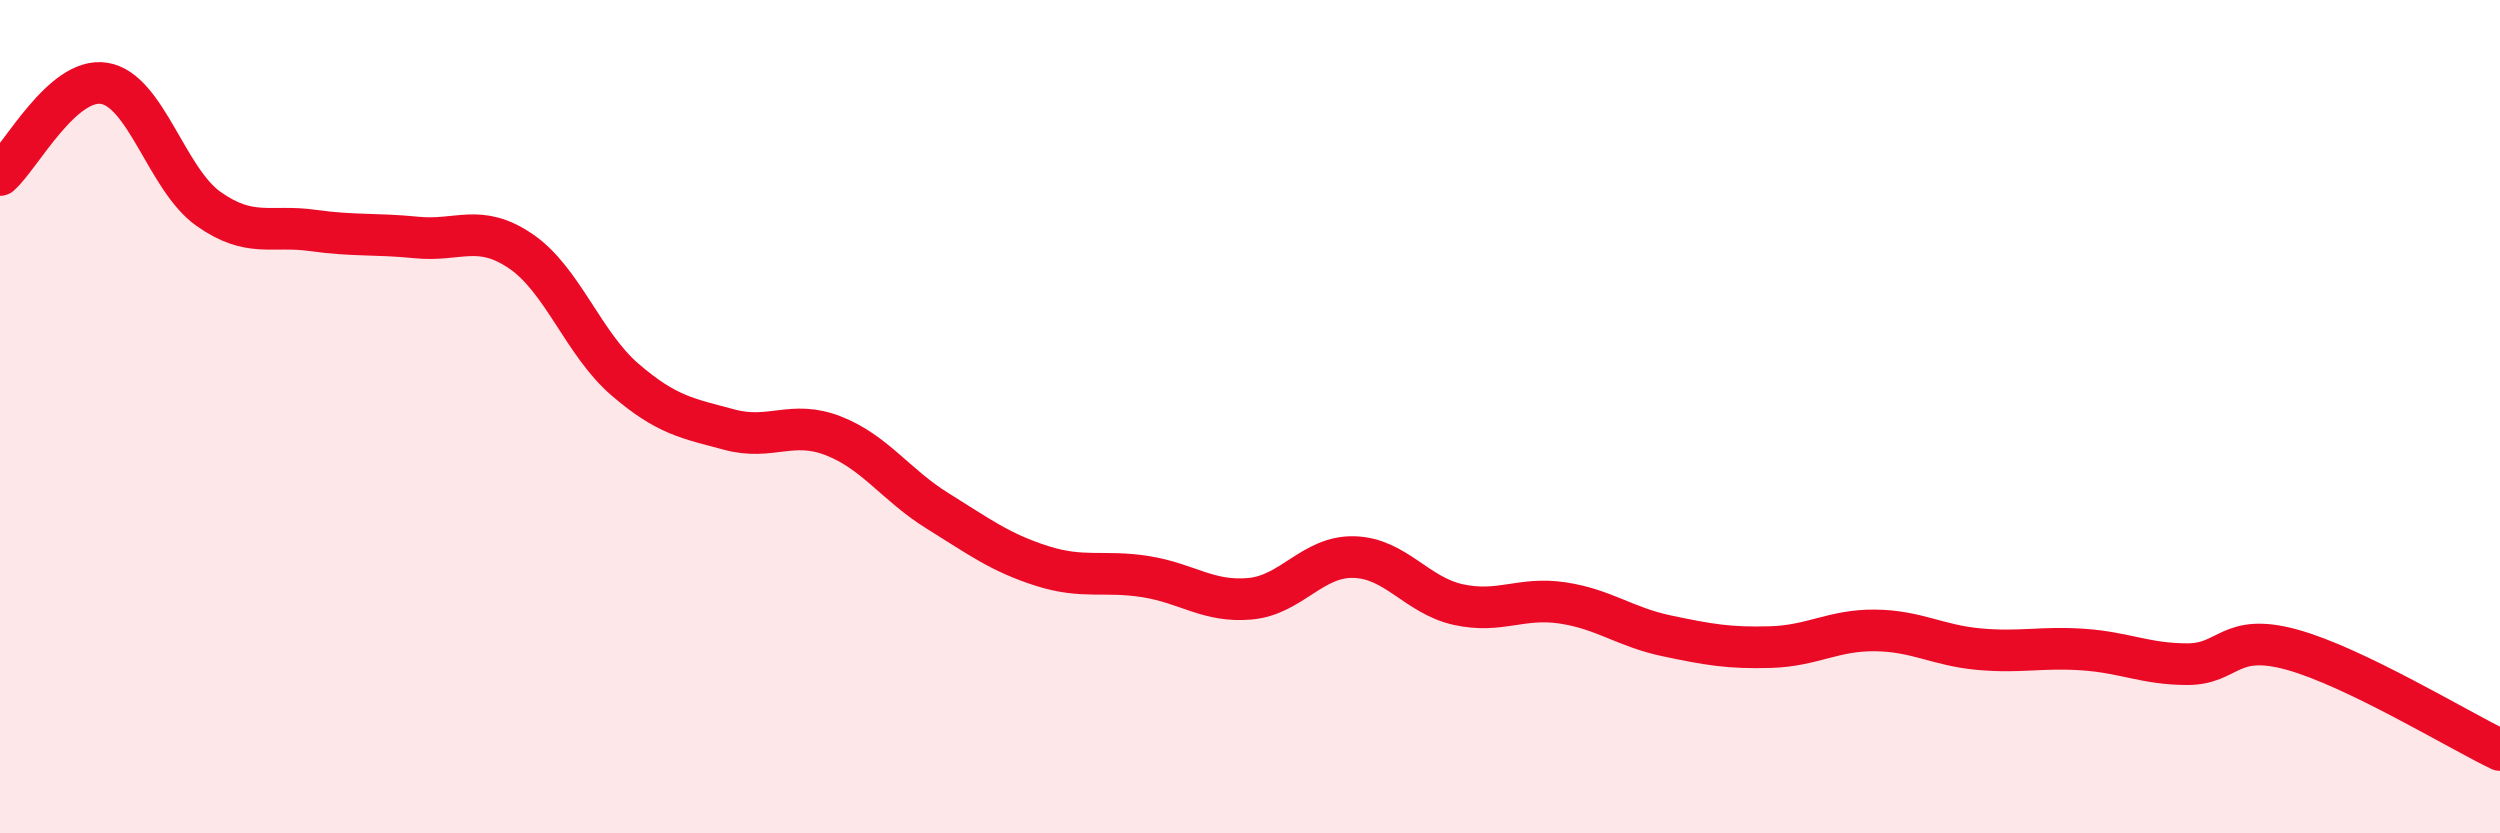 
    <svg width="60" height="20" viewBox="0 0 60 20" xmlns="http://www.w3.org/2000/svg">
      <path
        d="M 0,4.2 C 0.5,3.76 1.5,1.84 2.5,2 C 3.5,2.16 4,4.3 5,5.01 C 6,5.72 6.5,5.39 7.5,5.53 C 8.5,5.67 9,5.6 10,5.7 C 11,5.8 11.5,5.35 12.5,6.03 C 13.5,6.71 14,8.25 15,9.11 C 16,9.97 16.5,10.04 17.5,10.31 C 18.5,10.58 19,10.07 20,10.46 C 21,10.85 21.5,11.64 22.5,12.26 C 23.5,12.88 24,13.26 25,13.58 C 26,13.9 26.5,13.68 27.5,13.84 C 28.5,14 29,14.46 30,14.37 C 31,14.28 31.5,13.34 32.5,13.37 C 33.5,13.4 34,14.29 35,14.51 C 36,14.73 36.5,14.32 37.5,14.47 C 38.5,14.62 39,15.05 40,15.26 C 41,15.47 41.5,15.56 42.5,15.53 C 43.5,15.5 44,15.12 45,15.13 C 46,15.14 46.5,15.49 47.5,15.58 C 48.5,15.67 49,15.52 50,15.59 C 51,15.66 51.5,15.94 52.5,15.94 C 53.5,15.94 53.5,15.18 55,15.59 C 56.5,16 59,17.52 60,18L60 20L0 20Z"
        fill="#EB0A25"
        opacity="0.1"
        stroke-linecap="round"
        stroke-linejoin="round"
      />
      <path
        d="M 0,4.2 C 0.5,3.76 1.5,1.84 2.5,2 C 3.5,2.16 4,4.3 5,5.01 C 6,5.72 6.5,5.39 7.5,5.53 C 8.5,5.67 9,5.6 10,5.7 C 11,5.8 11.5,5.35 12.5,6.03 C 13.5,6.71 14,8.25 15,9.11 C 16,9.97 16.5,10.04 17.5,10.31 C 18.5,10.58 19,10.07 20,10.46 C 21,10.85 21.5,11.64 22.5,12.26 C 23.5,12.88 24,13.26 25,13.58 C 26,13.9 26.5,13.68 27.5,13.84 C 28.5,14 29,14.46 30,14.37 C 31,14.28 31.5,13.34 32.5,13.37 C 33.5,13.4 34,14.29 35,14.51 C 36,14.73 36.5,14.32 37.5,14.47 C 38.5,14.62 39,15.05 40,15.26 C 41,15.47 41.5,15.56 42.5,15.53 C 43.5,15.5 44,15.12 45,15.13 C 46,15.14 46.5,15.49 47.5,15.58 C 48.5,15.67 49,15.52 50,15.59 C 51,15.66 51.5,15.94 52.5,15.94 C 53.5,15.94 53.5,15.18 55,15.59 C 56.5,16 59,17.52 60,18"
        stroke="#EB0A25"
        stroke-width="1"
        fill="none"
        stroke-linecap="round"
        stroke-linejoin="round"
      />
    </svg>
  